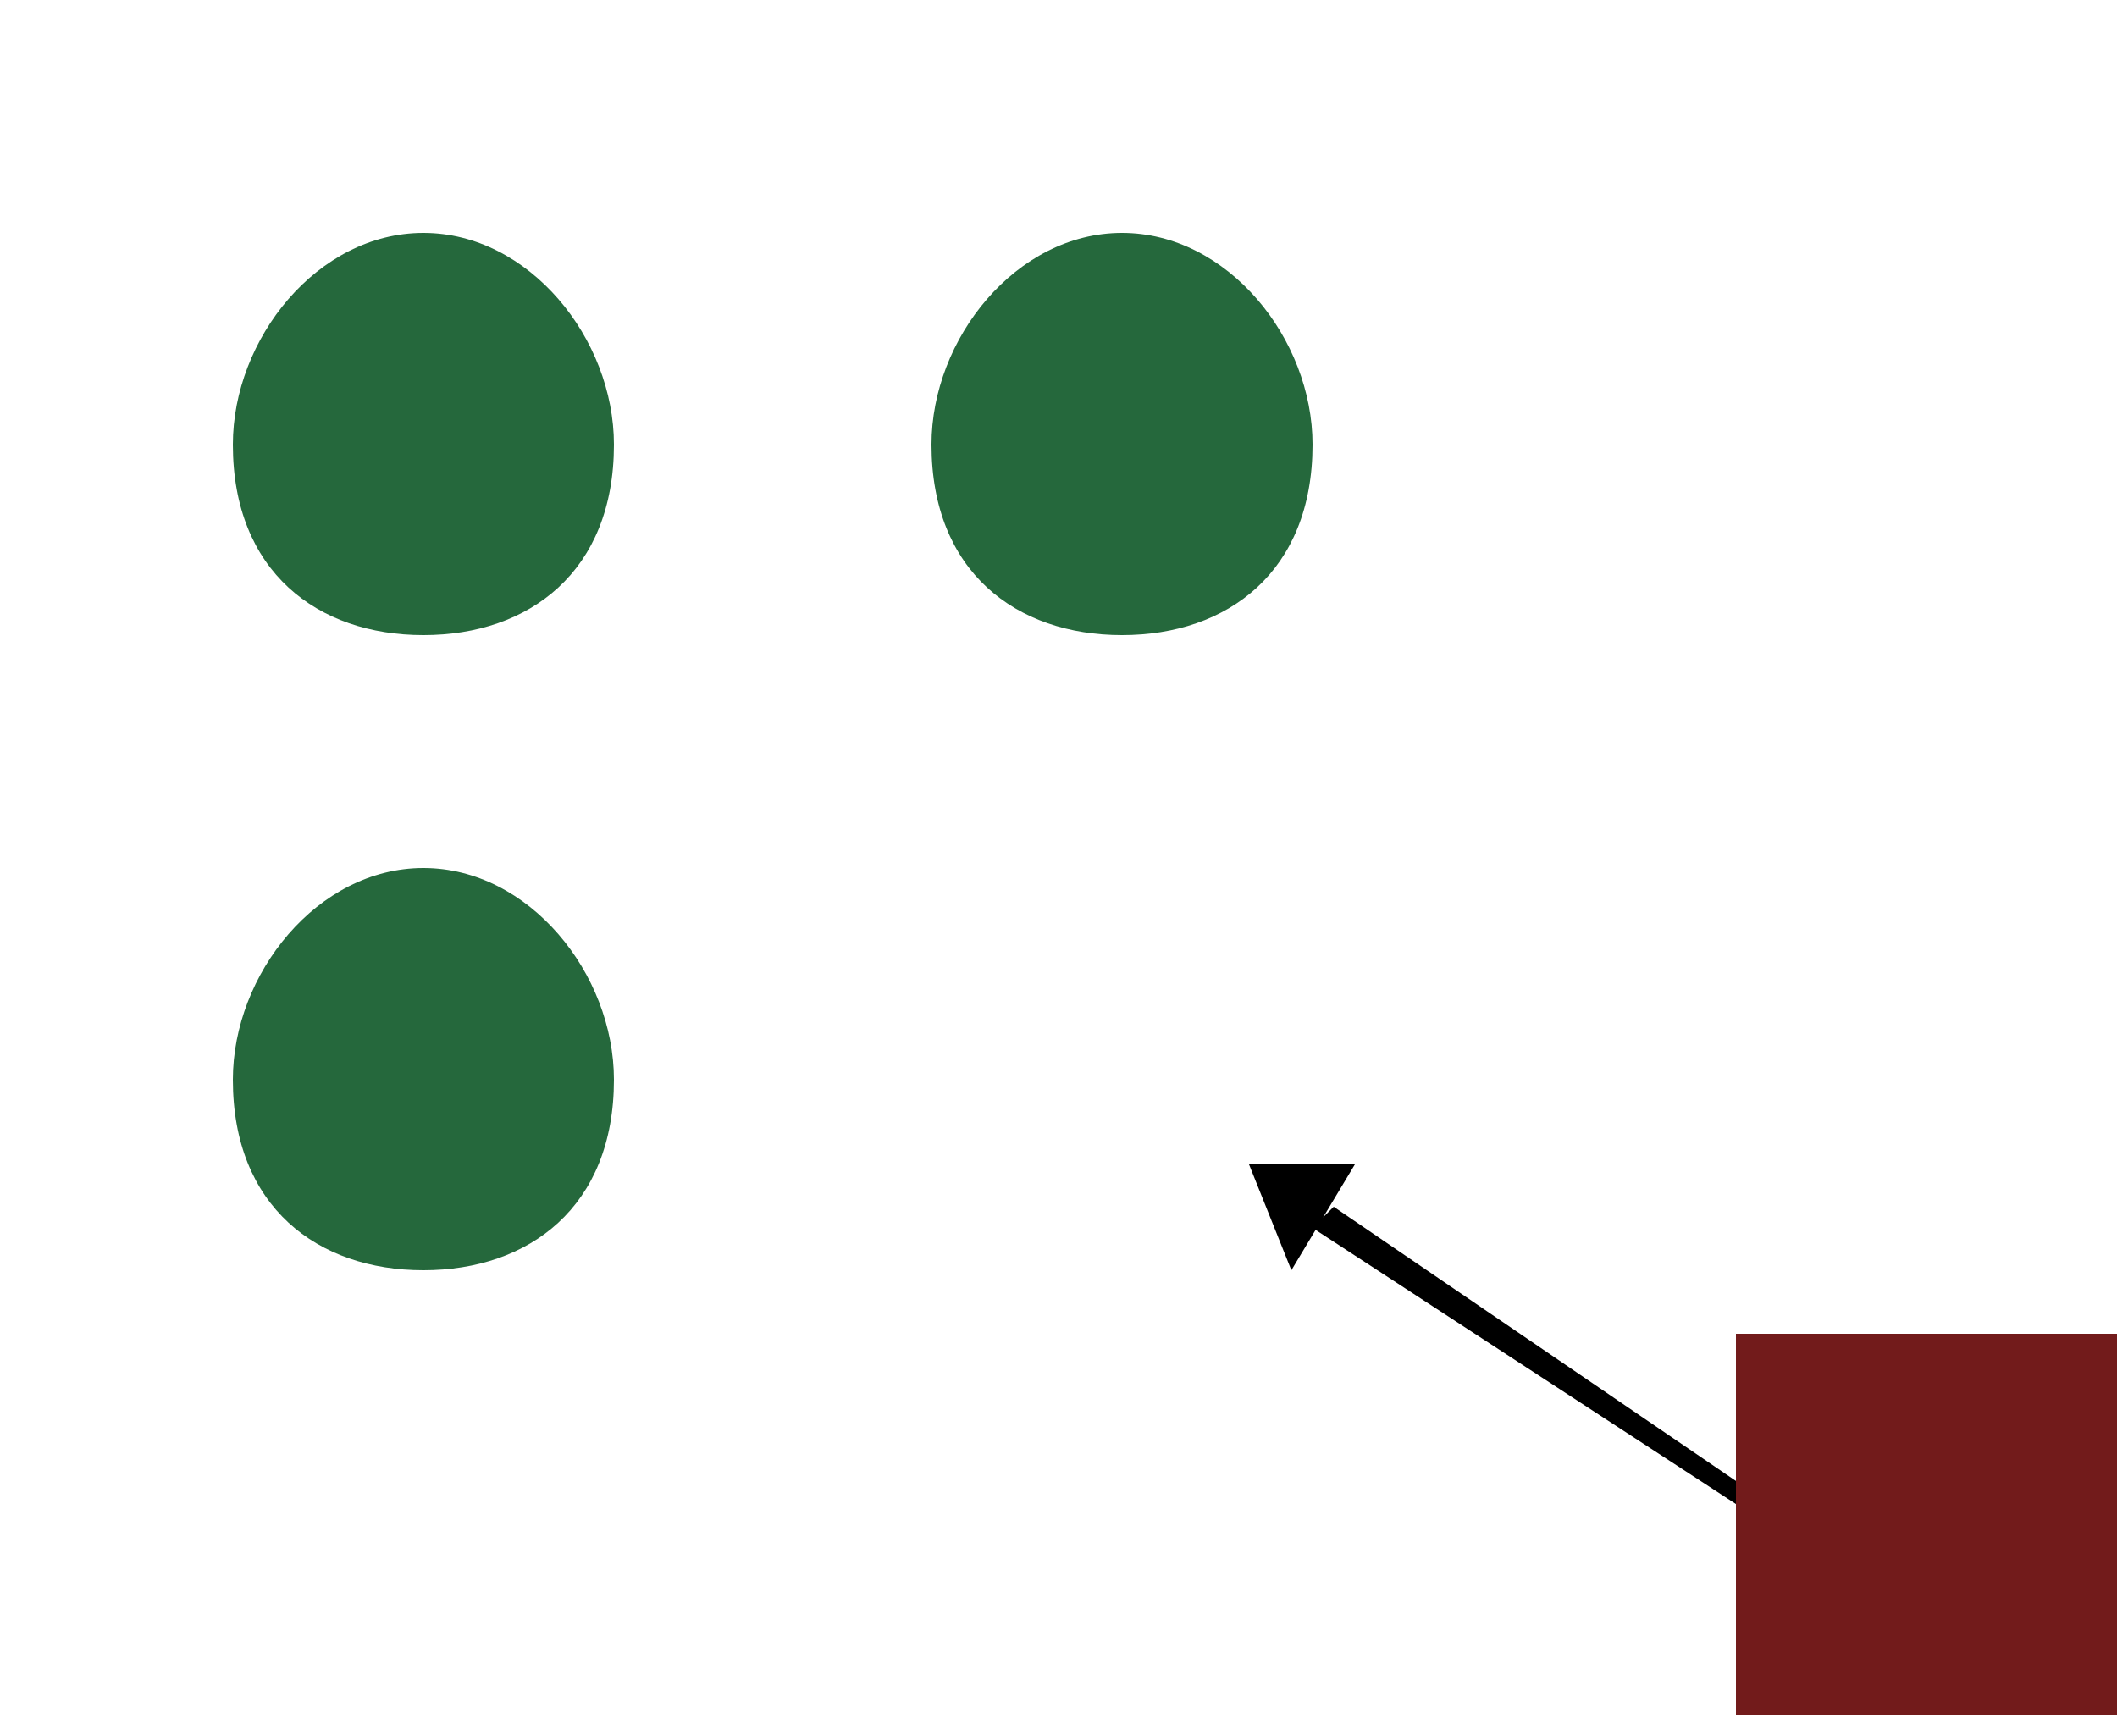 <svg width="100" height="82" fill="none" xmlns="http://www.w3.org/2000/svg">
  <path d="M29 21c0 6-4 9-9 9s-9-3-9-9c0-5 4-10 9-10s9 5 9 10Z" fill="#25683C"/>
  <g filter="url(#a)">
    <path d="M62 21c0 6-4 9-9 9s-9-3-9-9c0-5 4-10 9-10s9 5 9 10Z" fill="#25683C"/>
  </g>
  <g filter="url(#b)">
    <path d="M29 51c0 6-4 9-9 9s-9-3-9-9c0-5 4-10 9-10s9 5 9 10Z" fill="#25683C"/>
  </g>
  <path d="m59 55 2 5 3-5h-5Zm26 17L63 57l-1 1 23 15v-1Z" fill="#000"/>
  <path fill="#721B1B" d="M82 63h18v18H82z"/>
  <defs>
    <filter id="a" x="33" y="0" width="40" height="41.1" filterUnits="userSpaceOnUse" color-interpolation-filters="sRGB">
      <feFlood flood-opacity="0" result="BackgroundImageFix"/>
      <feBlend in="SourceGraphic" in2="BackgroundImageFix" result="shape"/>
      <feGaussianBlur stdDeviation="5.5" result="effect1_foregroundBlur_10_403"/>
    </filter>
    <filter id="b" x="0" y="30" width="40" height="41.1" filterUnits="userSpaceOnUse" color-interpolation-filters="sRGB">
      <feFlood flood-opacity="0" result="BackgroundImageFix"/>
      <feBlend in="SourceGraphic" in2="BackgroundImageFix" result="shape"/>
      <feGaussianBlur stdDeviation="5.5" result="effect1_foregroundBlur_10_403"/>
    </filter>
  </defs>
</svg>
